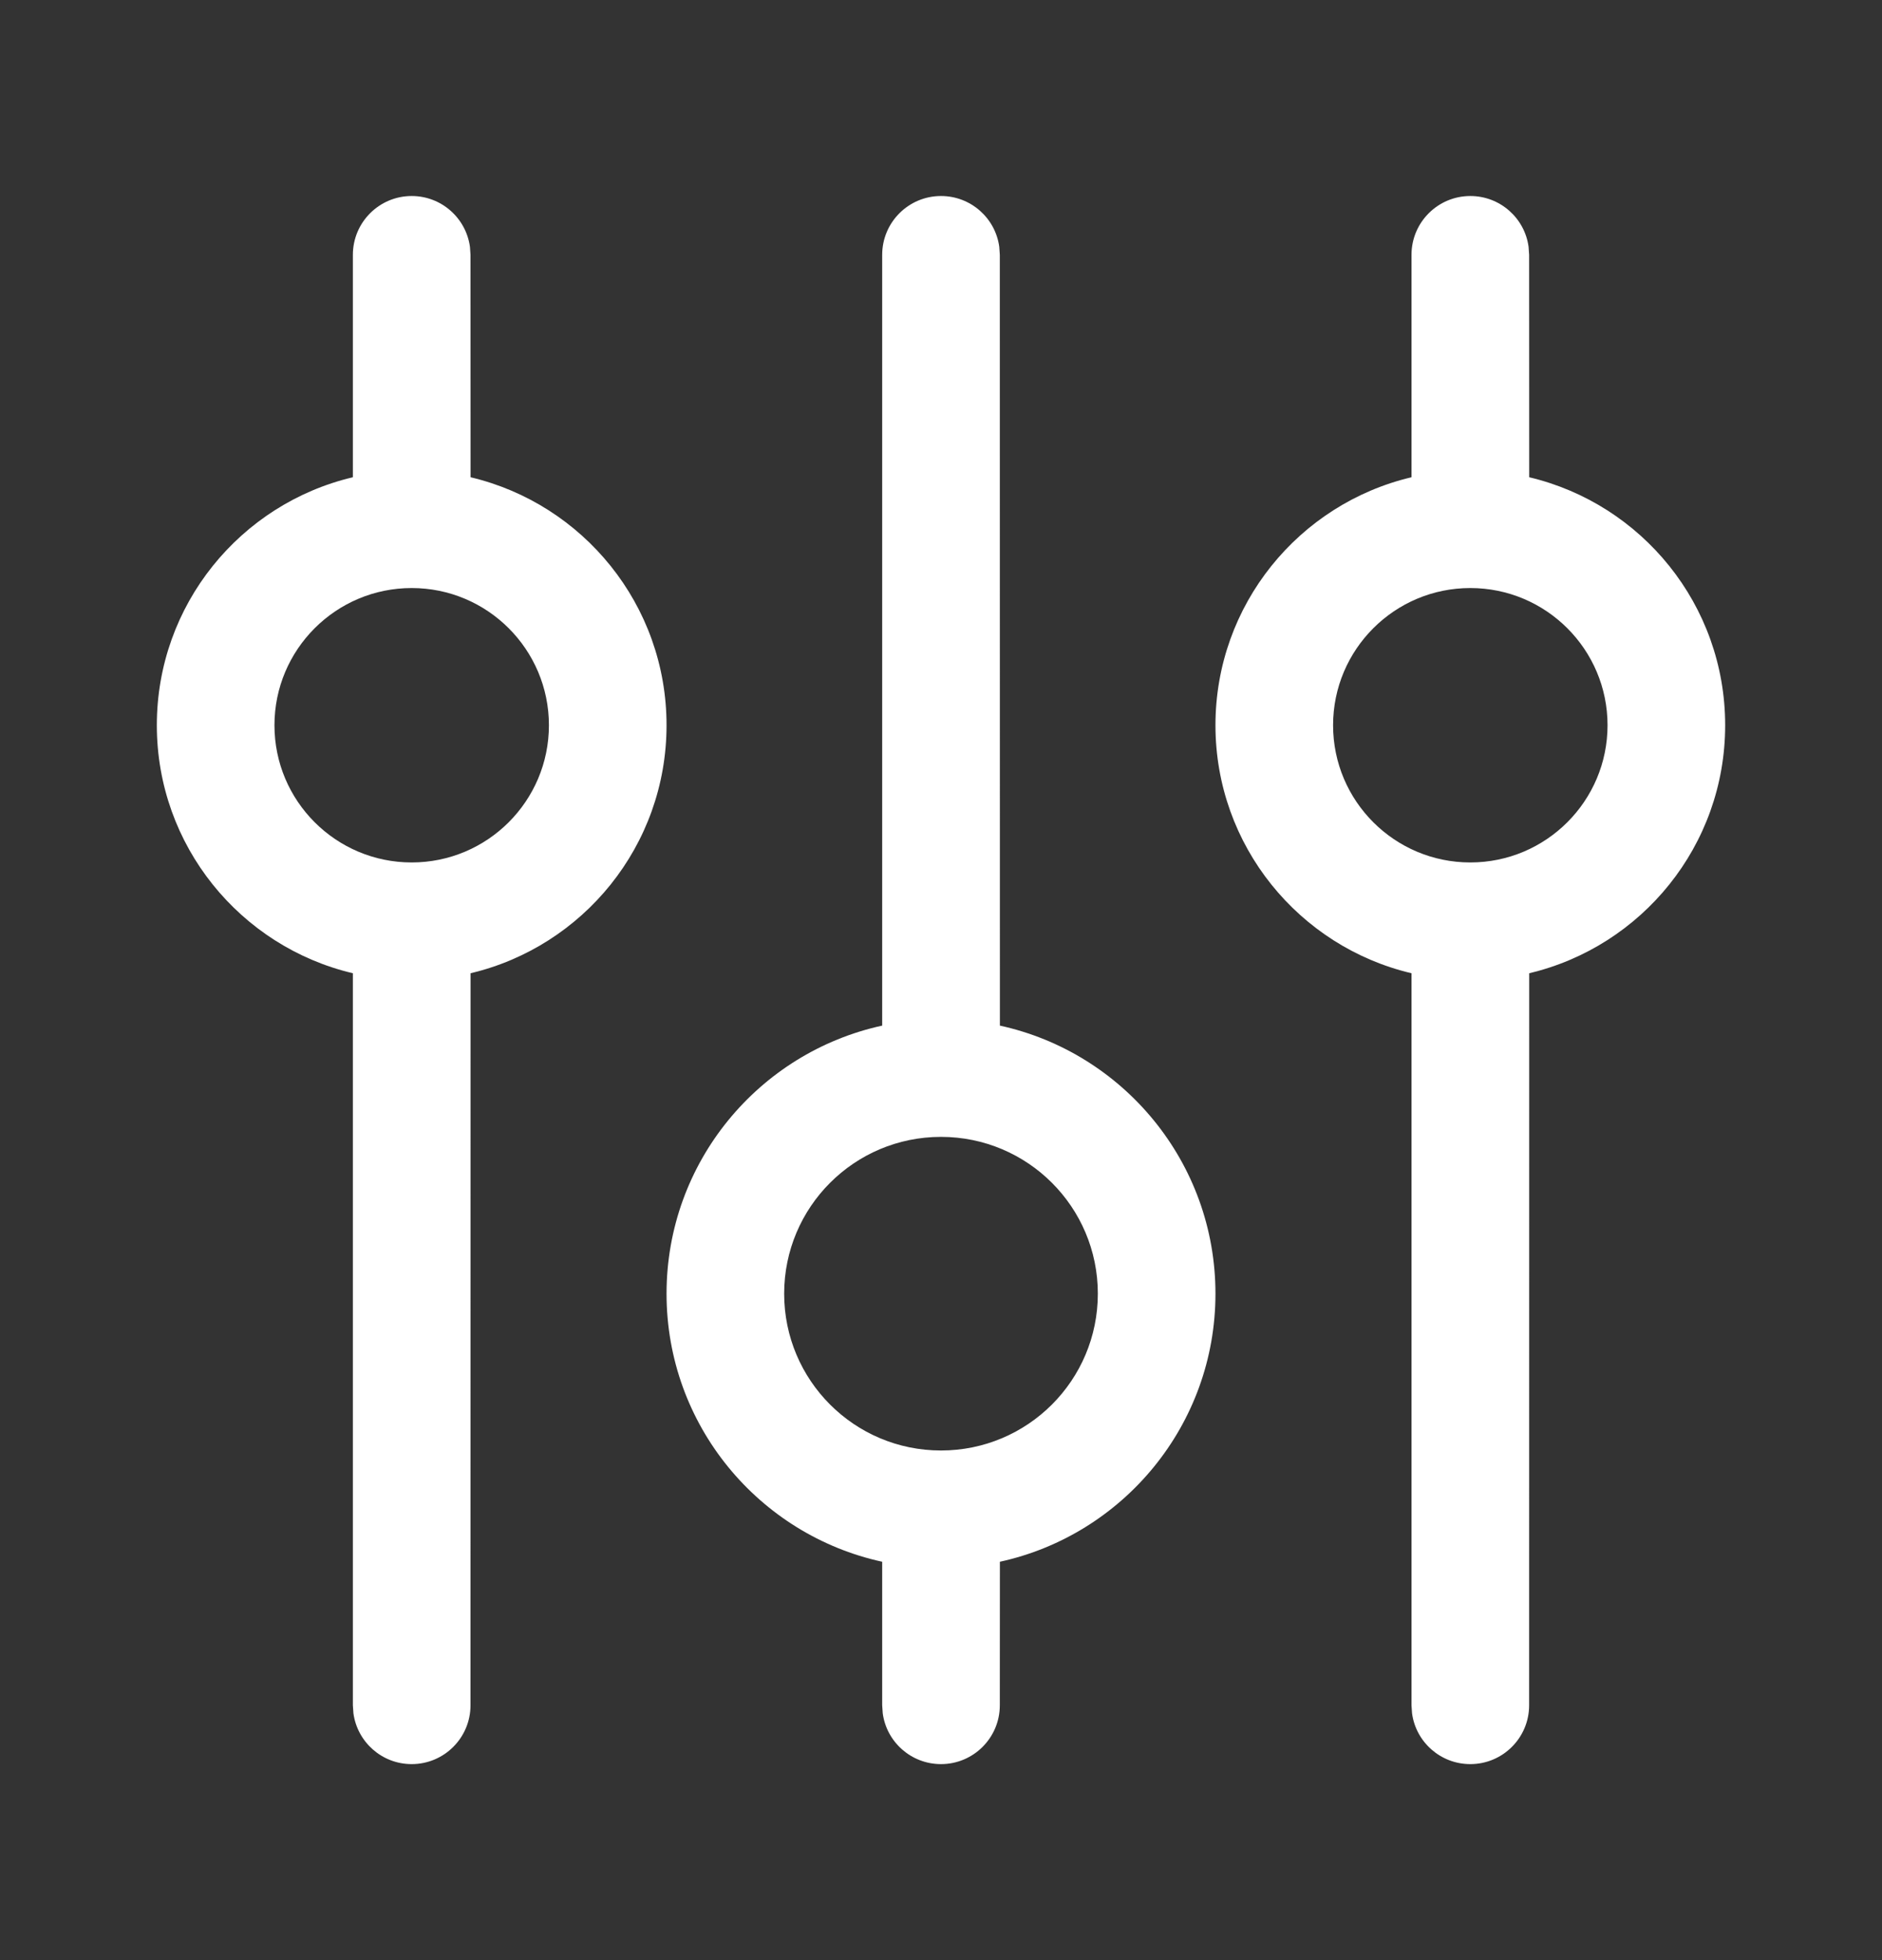 <svg width="24" height="25" viewBox="0 0 24 25" fill="none" xmlns="http://www.w3.org/2000/svg">
<rect x="0" y="0" width="24" height="25" fill="#333333" stroke="none"/>
<g id="icon_filter_24 ">
<path id="Shape" d="M12 2.5C12.38 2.5 12.694 2.782 12.743 3.148L12.75 3.25L12.751 13.081C14.323 13.424 15.5 14.825 15.5 16.5C15.5 18.175 14.323 19.576 12.751 19.919L12.75 21.75C12.75 22.164 12.414 22.5 12 22.5C11.62 22.5 11.306 22.218 11.257 21.852L11.25 21.75L11.25 19.919C9.677 19.576 8.5 18.176 8.5 16.5C8.5 14.824 9.677 13.424 11.25 13.081L11.25 3.25C11.25 2.836 11.586 2.5 12 2.5ZM5.25 2.5C5.63 2.5 5.943 2.782 5.993 3.148L6 3.25L6.001 6.087C7.434 6.426 8.5 7.713 8.5 9.25C8.5 10.787 7.434 12.074 6.001 12.413L6 21.75C6 22.164 5.664 22.5 5.25 22.5C4.87 22.5 4.557 22.218 4.507 21.852L4.5 21.75L4.5 12.413C3.067 12.075 2 10.787 2 9.25C2 7.713 3.067 6.425 4.5 6.087L4.5 3.25C4.5 2.836 4.836 2.5 5.25 2.5ZM18.75 2.5C19.13 2.5 19.444 2.782 19.493 3.148L19.5 3.25L19.501 6.087C20.934 6.426 22 7.713 22 9.25C22 10.787 20.934 12.074 19.501 12.413L19.5 21.75C19.5 22.164 19.164 22.5 18.75 22.5C18.37 22.5 18.056 22.218 18.007 21.852L18 21.75L18 12.413C16.567 12.075 15.5 10.787 15.5 9.25C15.5 7.713 16.567 6.425 18 6.087L18 3.25C18 2.836 18.336 2.5 18.75 2.5ZM12 14.5C10.895 14.5 10 15.395 10 16.5C10 17.605 10.895 18.5 12 18.5C13.105 18.5 14 17.605 14 16.5C14 15.395 13.105 14.5 12 14.5ZM5.25 7.5C4.284 7.5 3.5 8.284 3.5 9.25C3.5 10.216 4.284 11 5.25 11C6.216 11 7 10.216 7 9.25C7 8.284 6.216 7.5 5.25 7.5ZM18.75 7.5C17.784 7.5 17 8.284 17 9.25C17 10.216 17.784 11 18.75 11C19.716 11 20.5 10.216 20.5 9.25C20.5 8.284 19.716 7.5 18.75 7.5Z" fill="white"/>
</g>
</svg>

